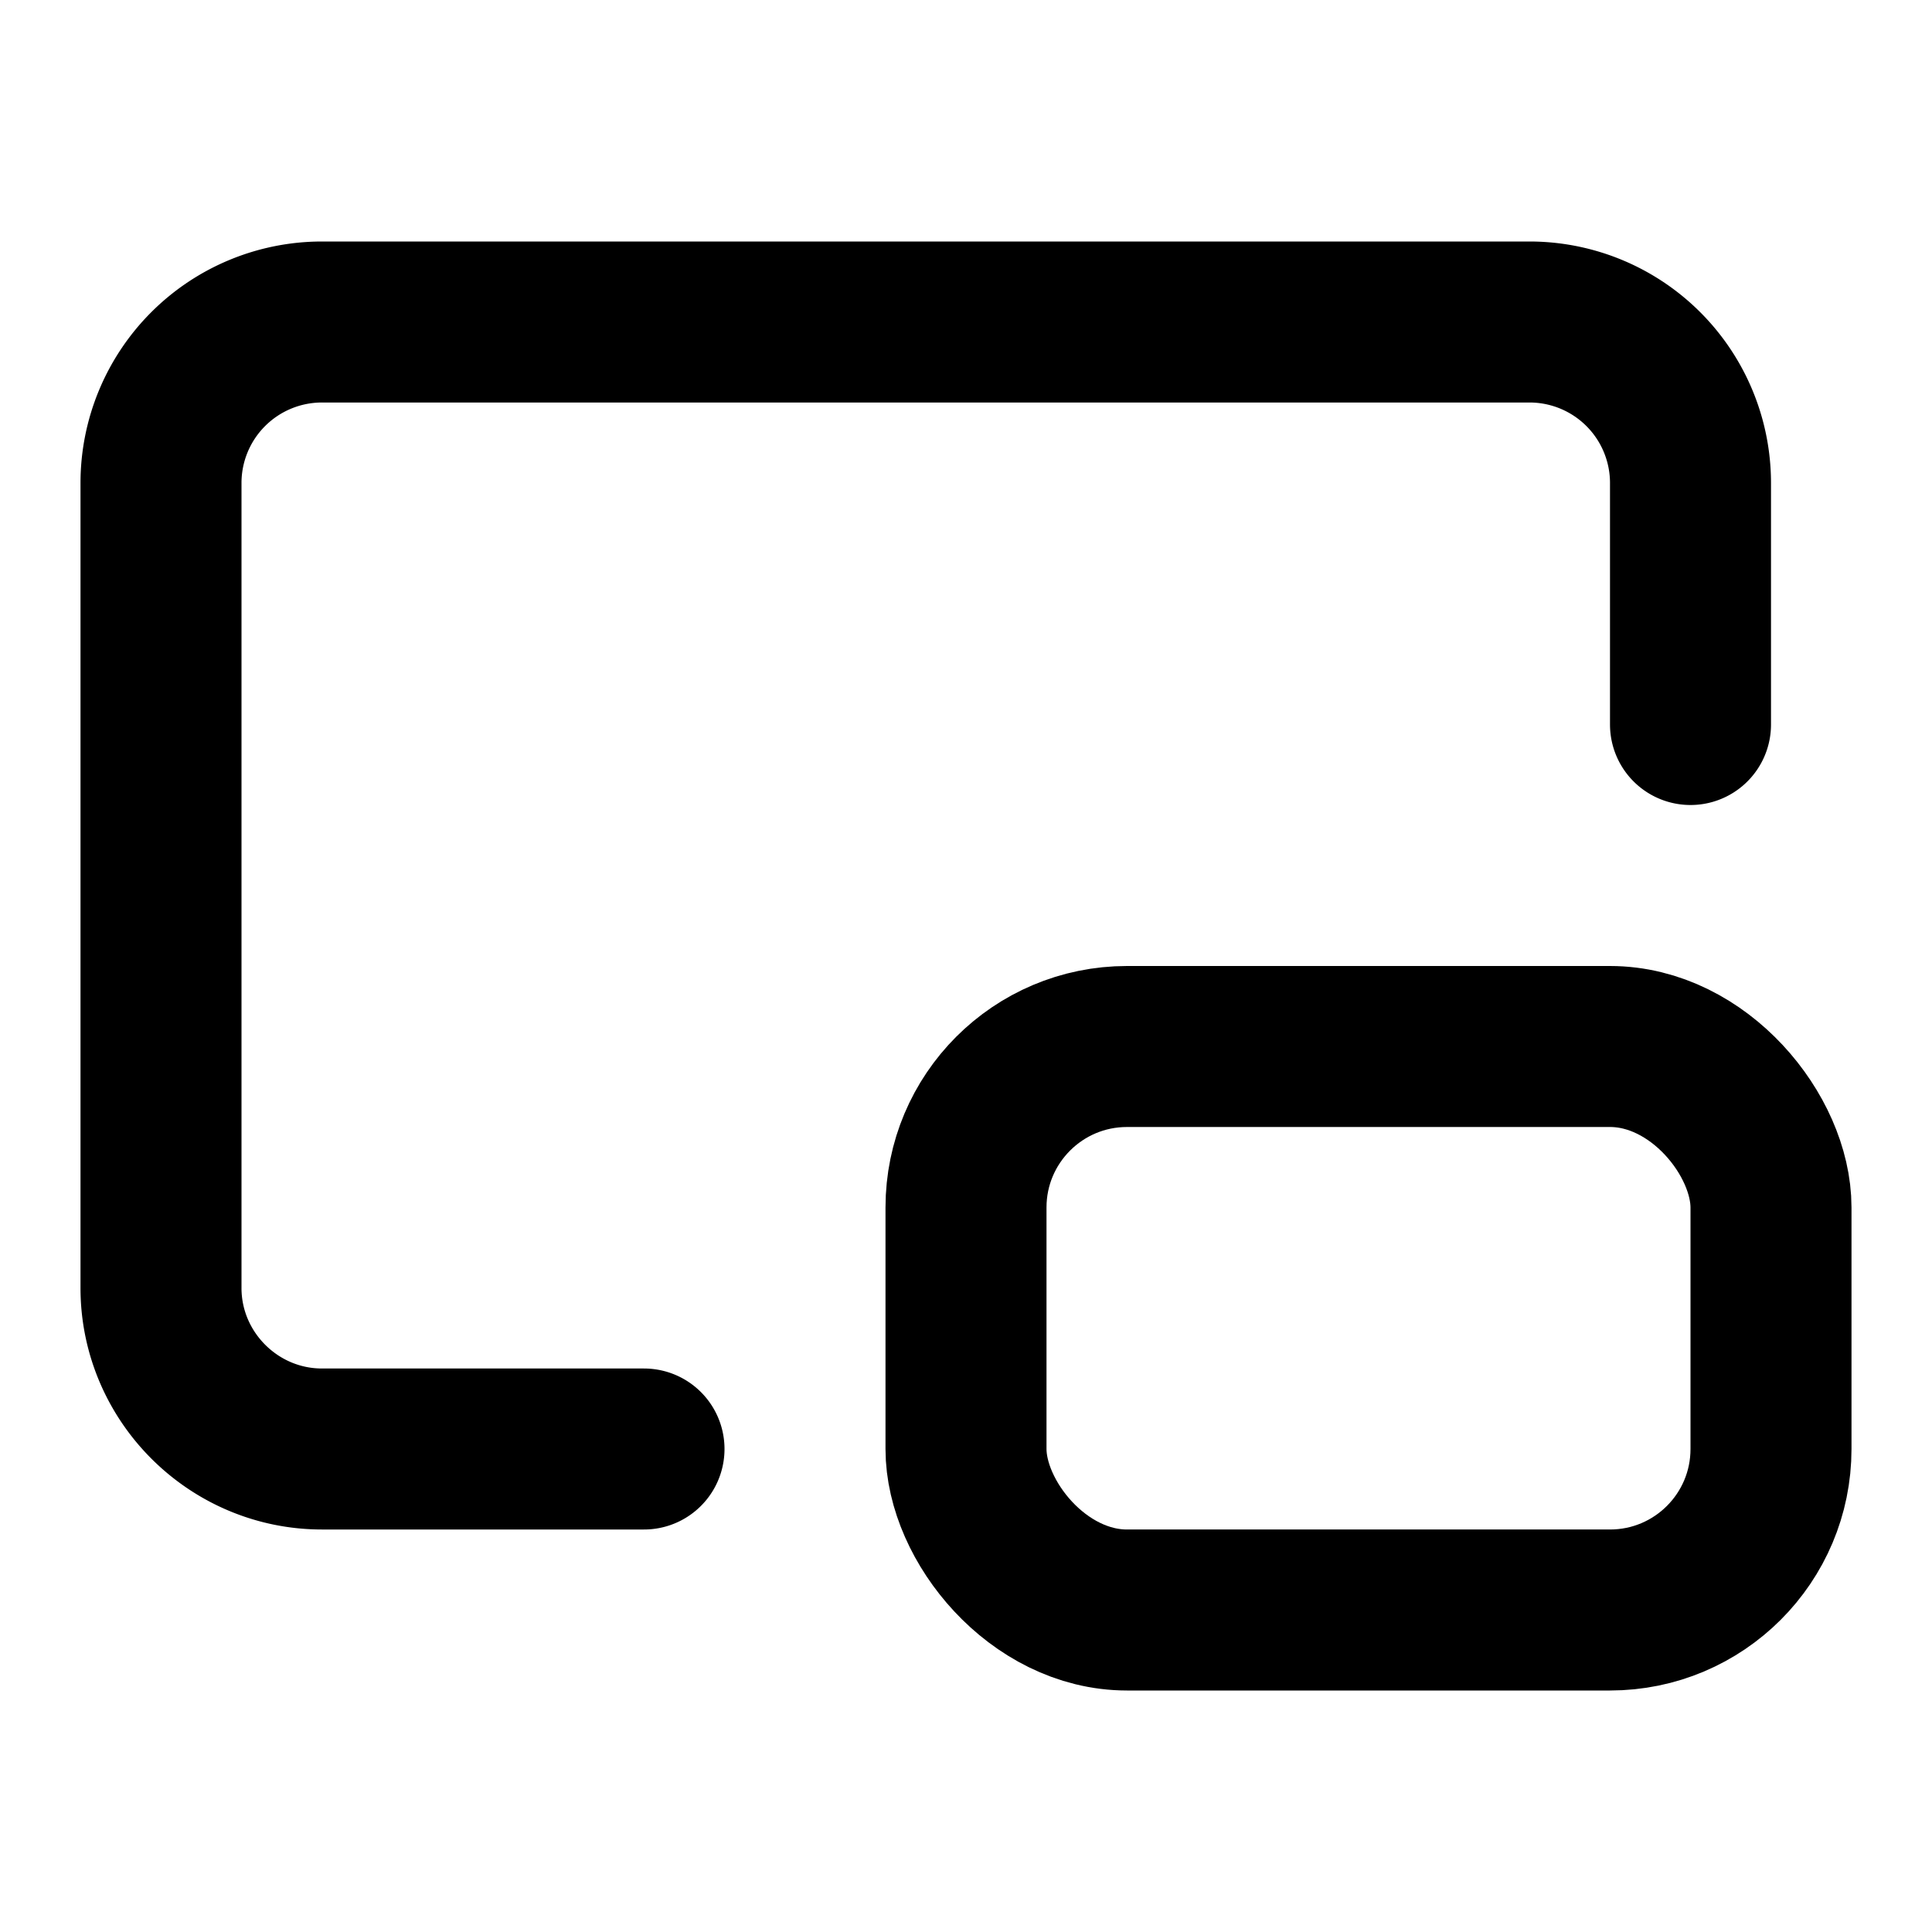 <svg
  xmlns="http://www.w3.org/2000/svg"
  width="24"
  height="24"
  viewBox="0 0 24 24"
  fill="none"
  stroke="currentColor"
  stroke-width="2"
  stroke-linecap="round"
  stroke-linejoin="round"
>
  <path d="M21 9V6a2 2 0 0 0-2-2H4a2 2 0 0 0-2 2v10c0 1.1.9 2 2 2h4" />
  <rect width="10" height="7" x="12" y="13" rx="2" />
</svg>
